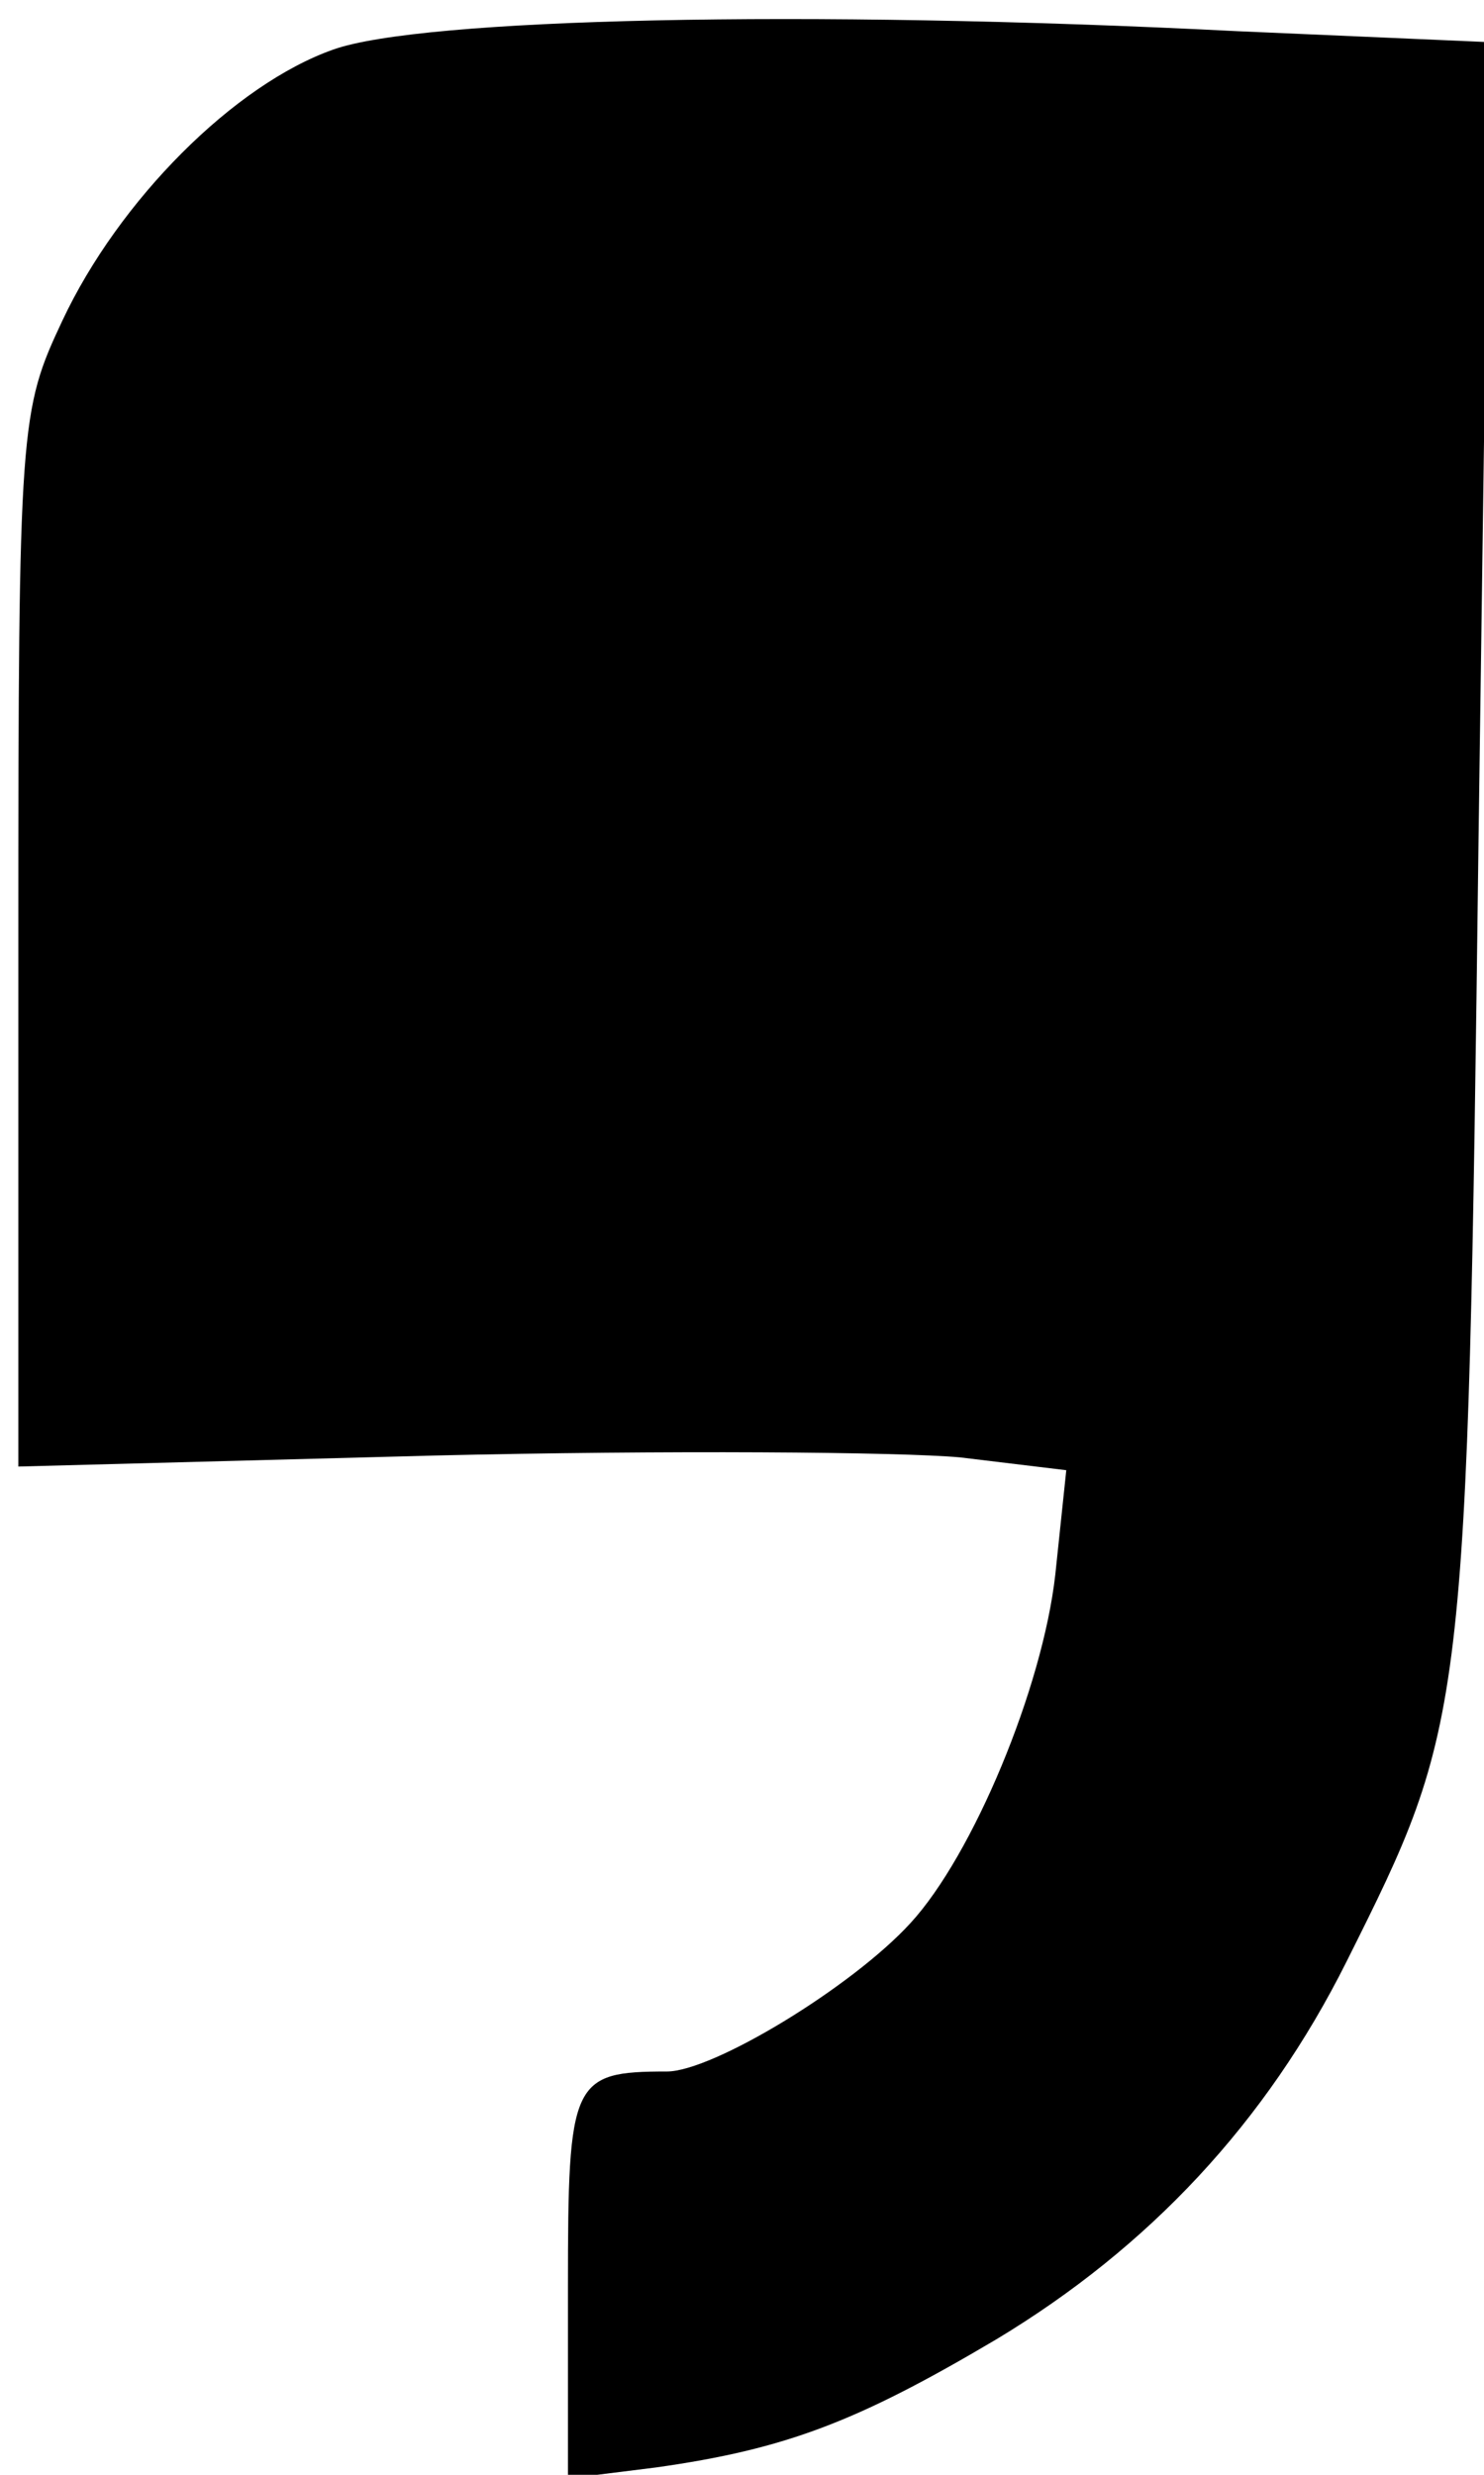 <?xml version="1.0" encoding="UTF-8" standalone="no"?> <svg xmlns="http://www.w3.org/2000/svg" version="1.0" width="81pt" height="135pt" viewBox="0 0 81 135" preserveAspectRatio="xMidYMid meet"><g transform="translate(0,135) scale(0.1,-0.1)" fill="#000000" stroke="none"><path d="M182 1323 c-54 -19 -117 -82 -148 -148 -23 -49 -24 -56 -24 -338 l0 -287 227 6 c126 3 254 2 287 -1 l58 -7 -6 -57 c-7 -62 -45 -153 -79 -190 -32 -35 -108 -81 -133 -81 -52 0 -54 -5 -54 -117 l0 -105 48 6 c71 10 110 25 186 70 83 50 147 118 191 206 65 130 66 132 72 611 l6 436 -138 6 c-236 12 -445 7 -493 -10z"></path></g></svg> 